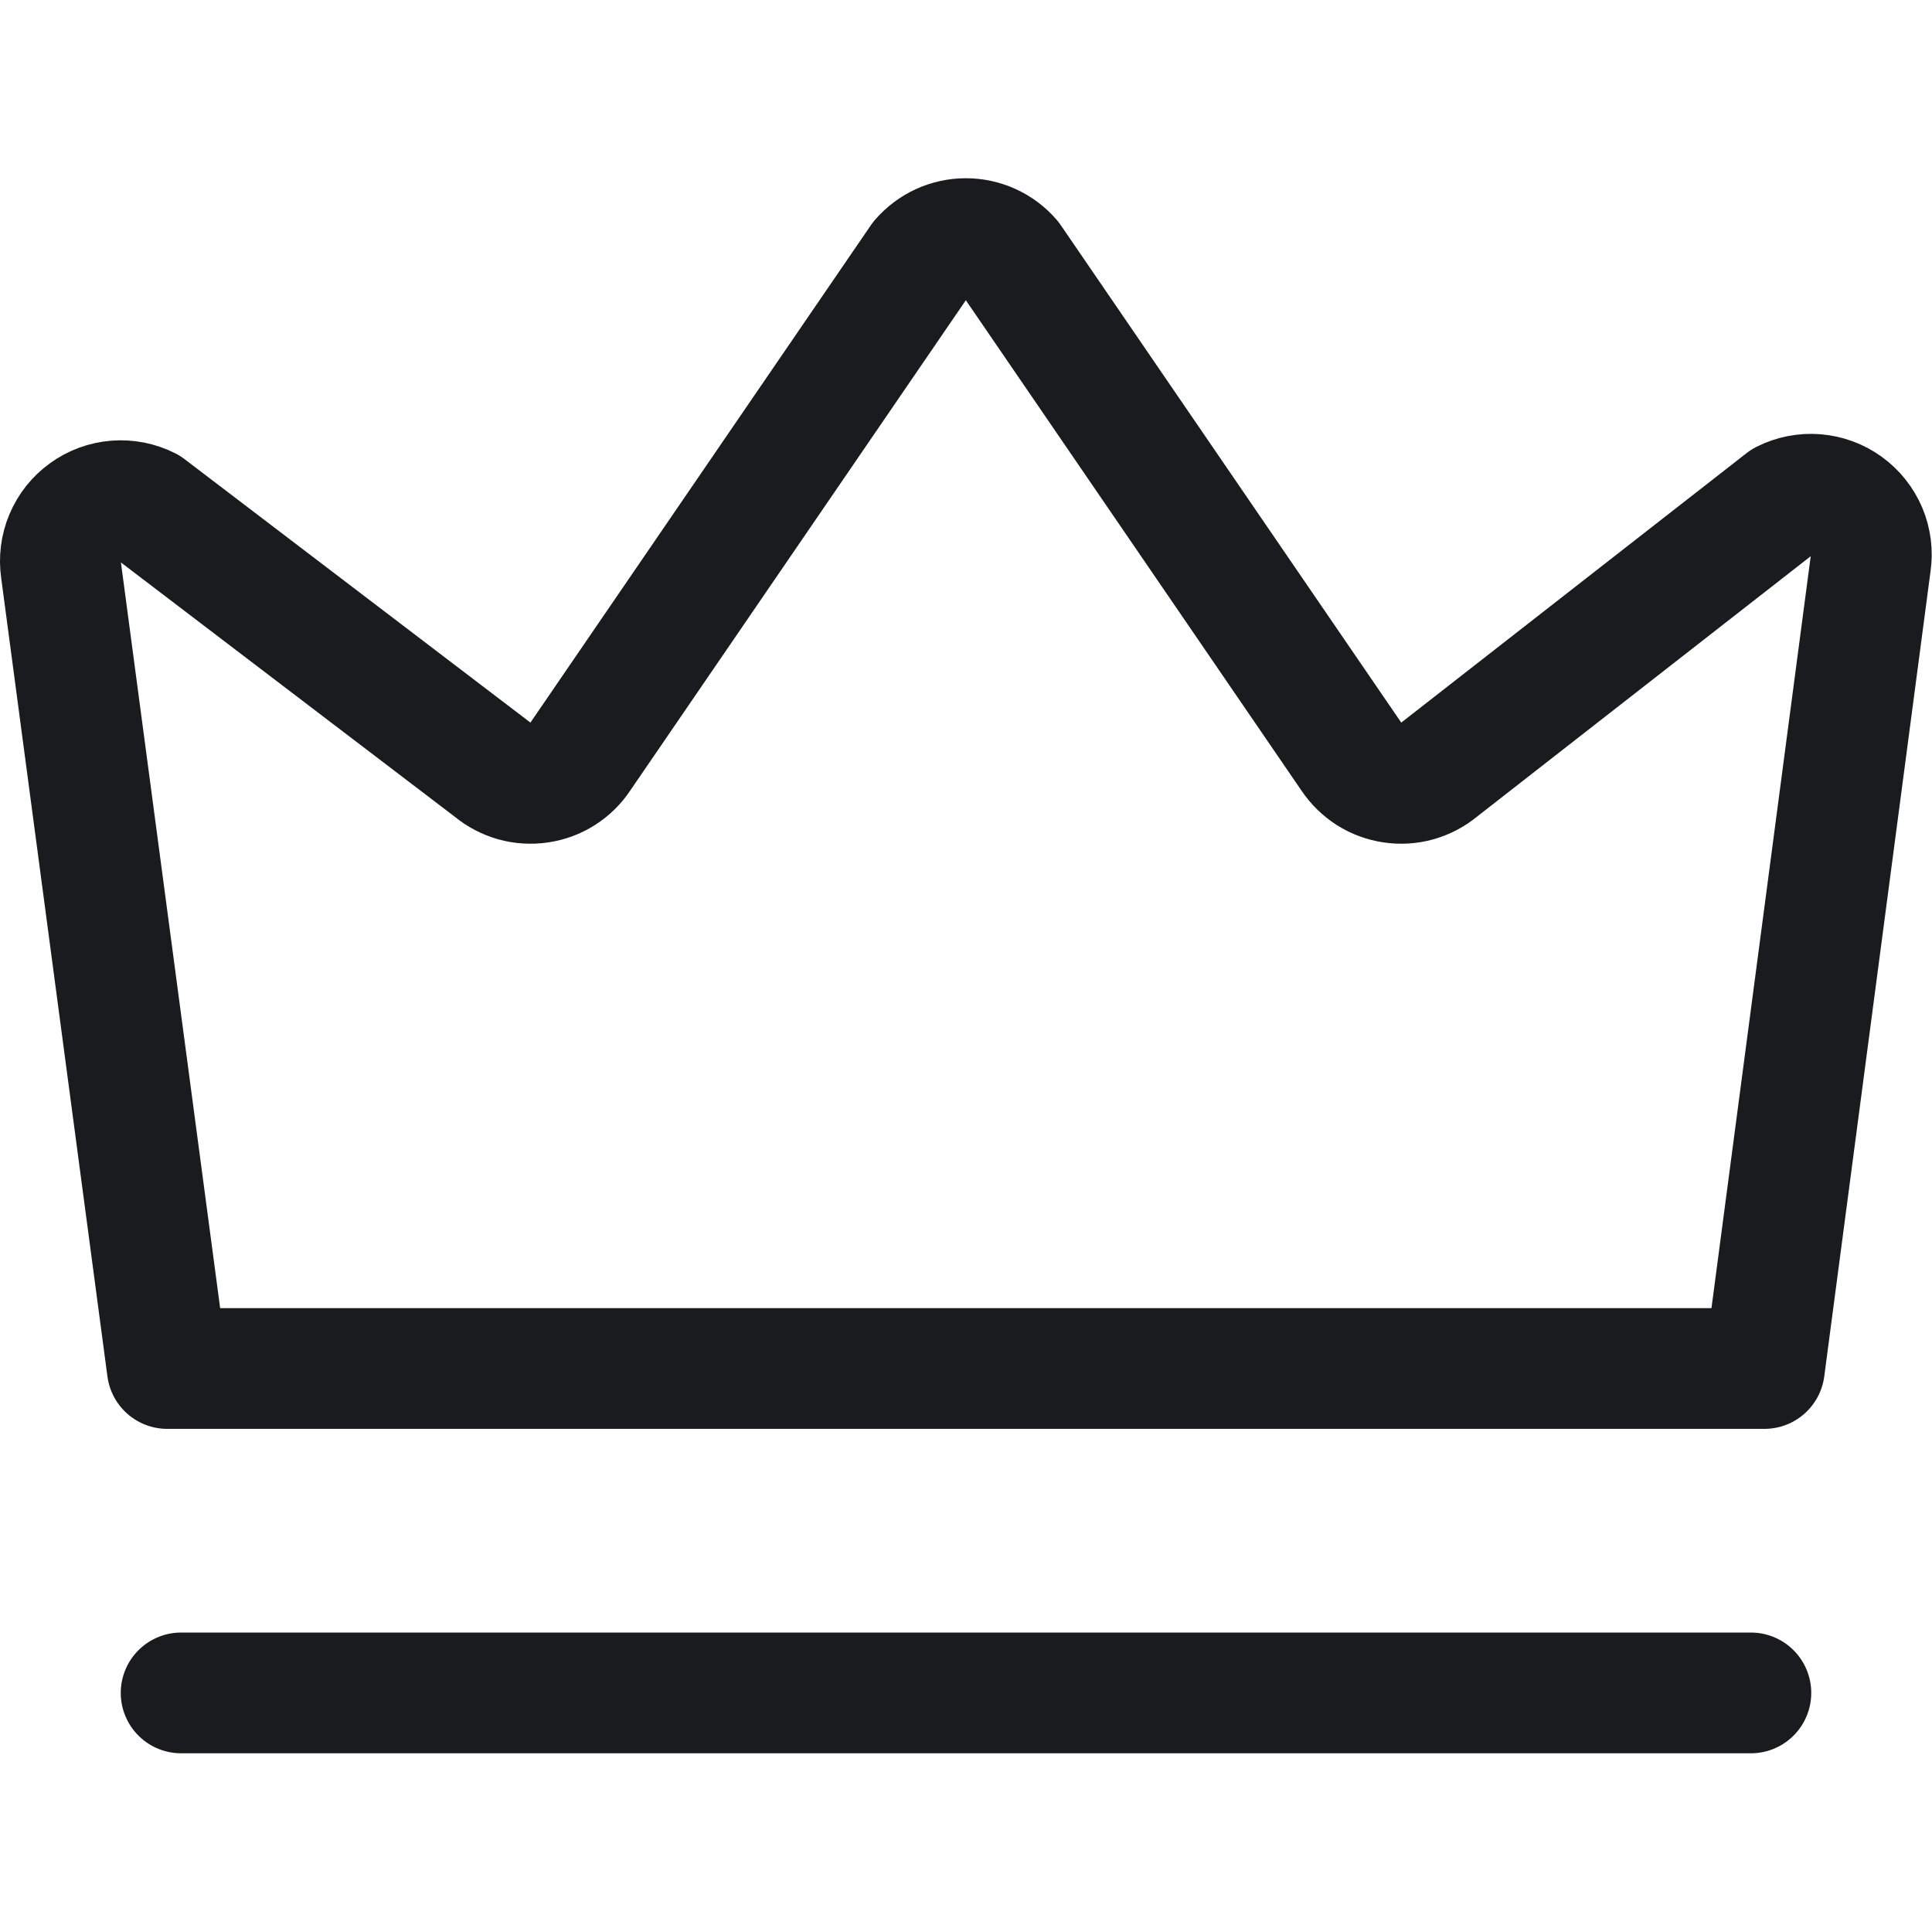 <svg width="24" height="24" viewBox="0 0 24 24" fill="none" xmlns="http://www.w3.org/2000/svg">
<path d="M21.918 17L23.238 7C23.259 6.864 23.241 6.725 23.188 6.598C23.134 6.472 23.047 6.362 22.936 6.282C22.824 6.201 22.693 6.153 22.555 6.142C22.418 6.131 22.281 6.158 22.158 6.22L17.878 9.56C17.798 9.627 17.705 9.675 17.605 9.704C17.505 9.732 17.4 9.738 17.297 9.723C17.195 9.708 17.096 9.672 17.008 9.616C16.921 9.56 16.846 9.487 16.788 9.4L12.558 3.22C12.489 3.14 12.403 3.075 12.306 3.031C12.21 2.987 12.104 2.964 11.998 2.964C11.892 2.964 11.787 2.987 11.69 3.031C11.594 3.075 11.508 3.14 11.438 3.22L7.208 9.4C7.151 9.487 7.076 9.56 6.988 9.616C6.9 9.672 6.802 9.708 6.699 9.723C6.596 9.738 6.491 9.732 6.391 9.704C6.291 9.675 6.198 9.627 6.118 9.56L1.838 6.3C1.715 6.238 1.578 6.211 1.441 6.222C1.304 6.233 1.172 6.281 1.061 6.362C0.949 6.442 0.862 6.552 0.809 6.678C0.755 6.805 0.738 6.944 0.758 7.08L2.078 17H21.918Z" stroke="#191B1F" stroke-width="1.5" stroke-linecap="round" stroke-linejoin="round"/>
<path d="M2.25 21.03H21.75" stroke="#191B1F" stroke-width="1.5" stroke-linecap="round" stroke-linejoin="round"/>
</svg>
